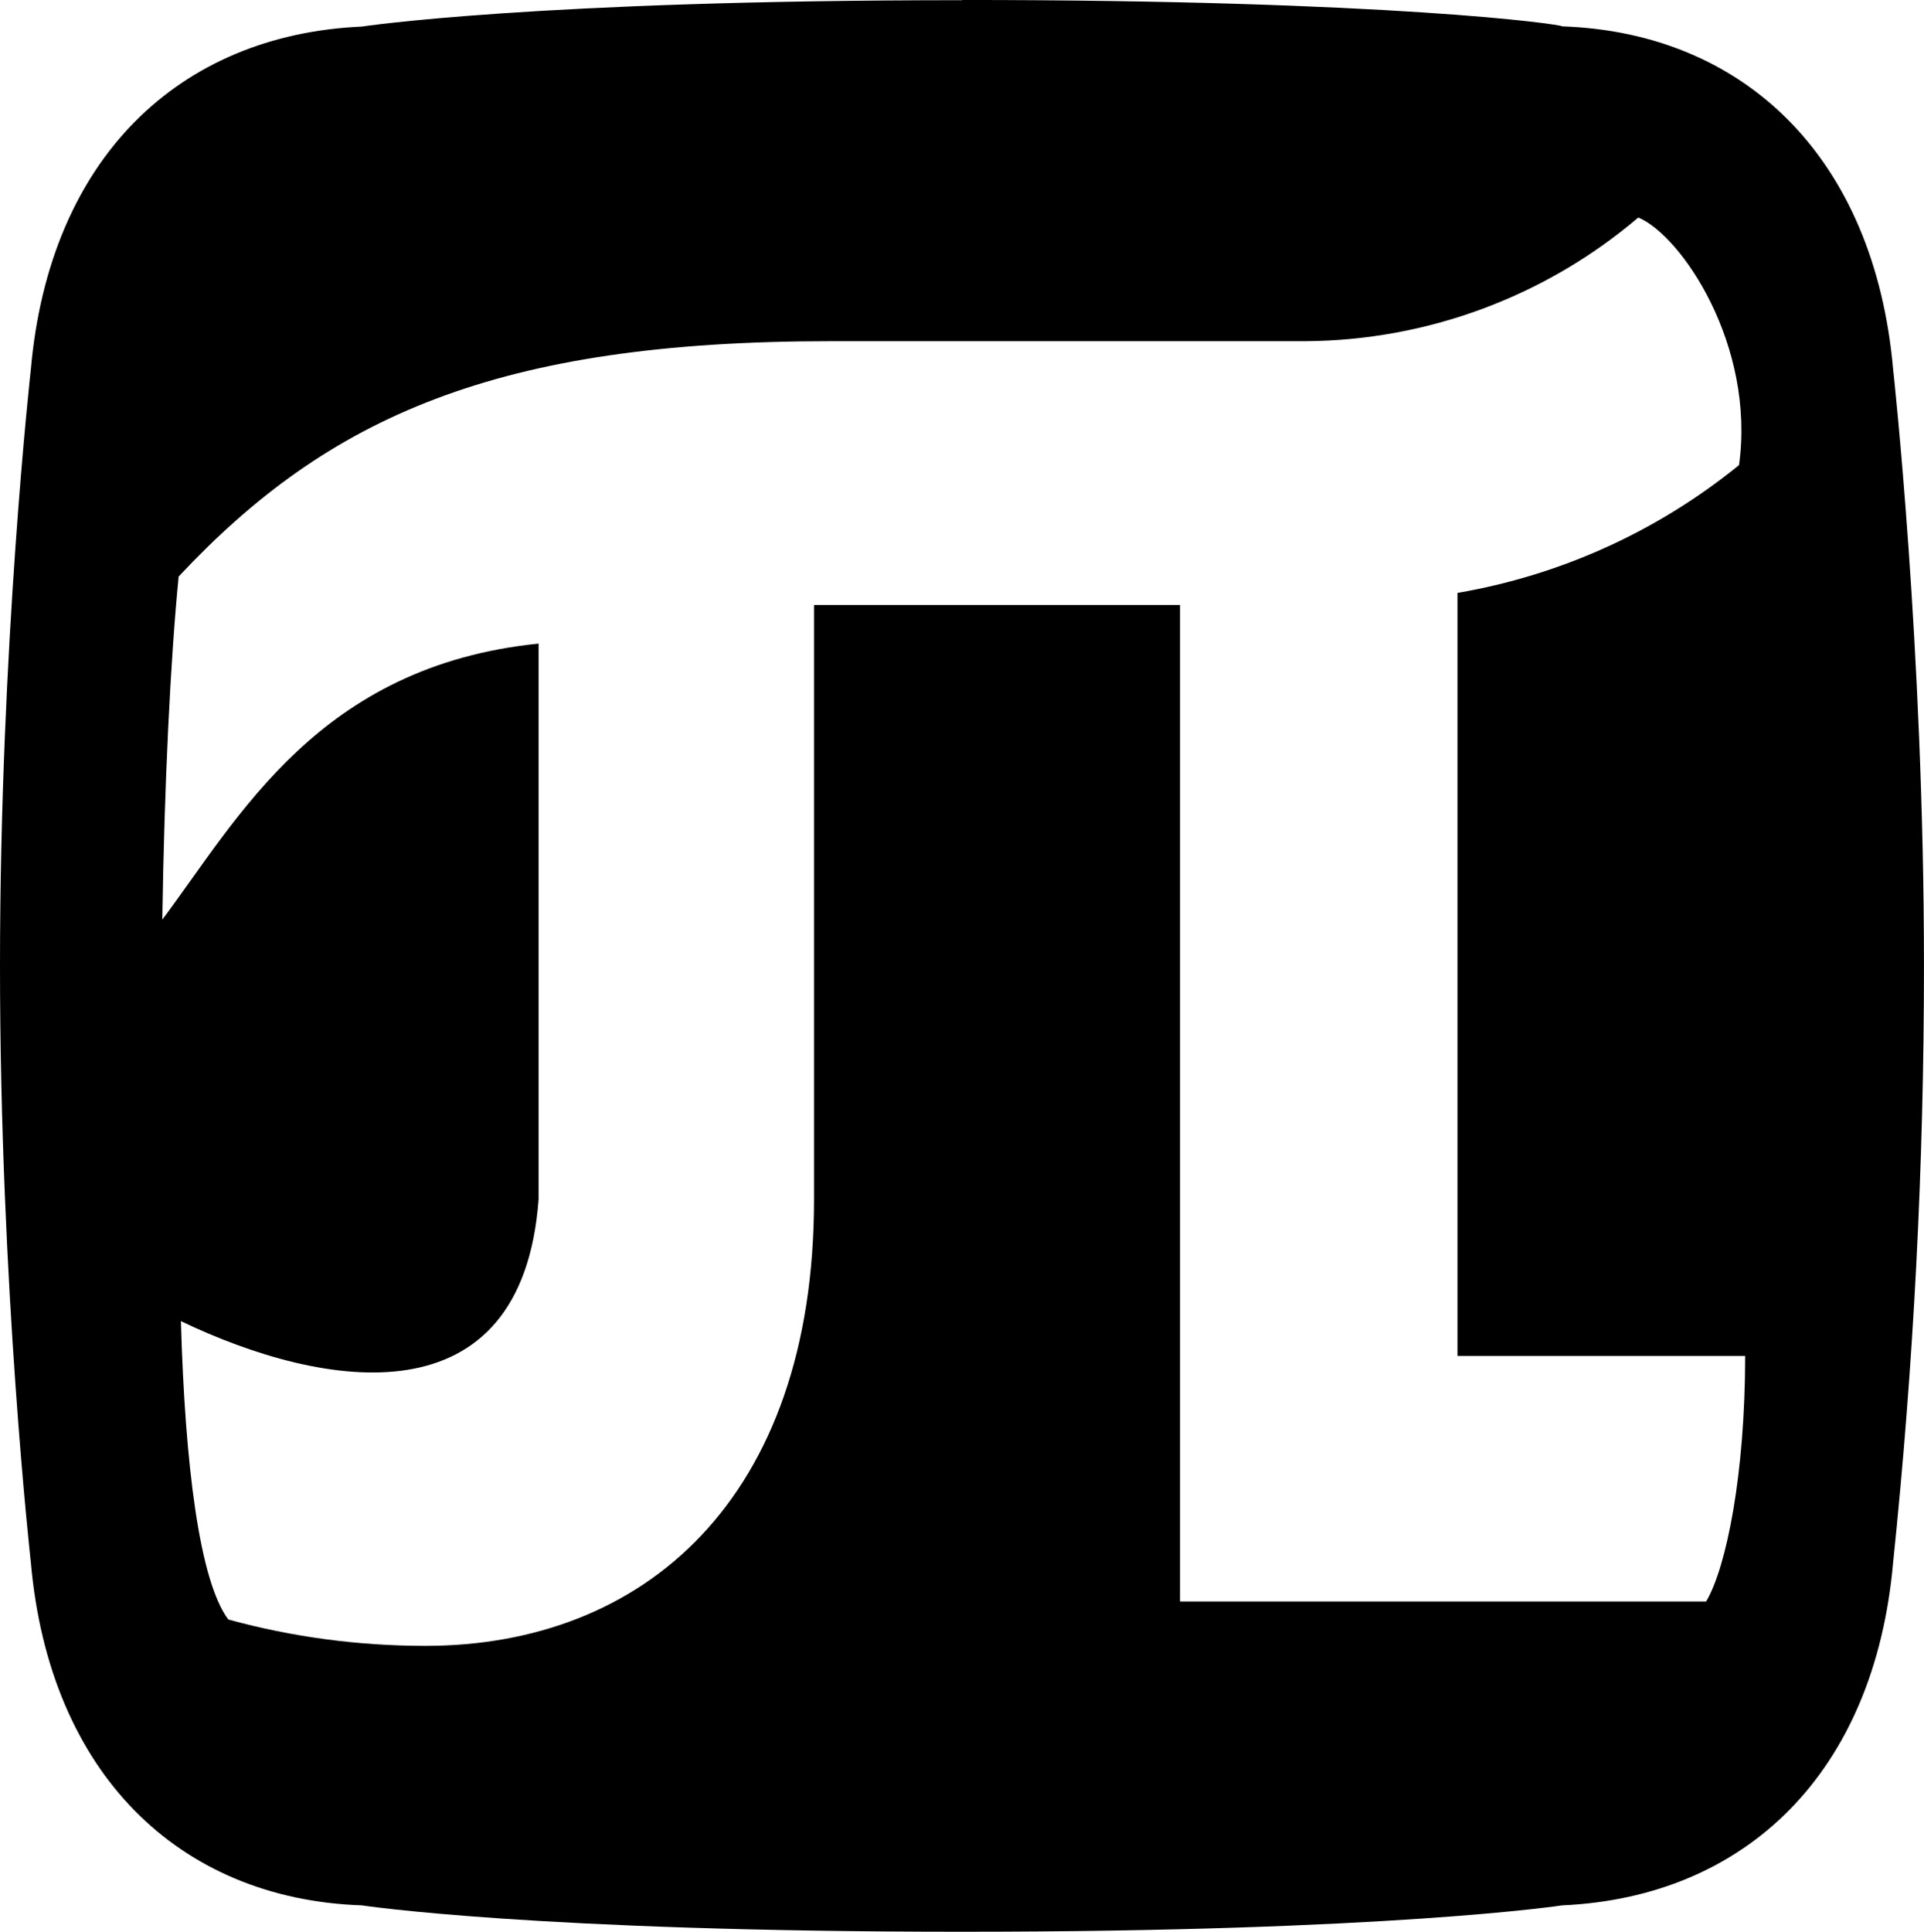 <?xml version="1.0" encoding="UTF-8"?><svg id="a" xmlns="http://www.w3.org/2000/svg" viewBox="0 0 697.31 700"><defs><style>.c{fill-rule:evenodd;}</style></defs><path id="b" class="c" d="M593.79,78.82c15.68,6.6,42.47,46.31,36.48,89.72-29.48,23.96-64.62,39.91-102.04,46.31V491.35h104.26c0,42.61-6.73,76.46-14.13,88.98h-190.68V219.22h-132.66v215.45c0,108.84-61.86,161.74-140.81,161.74-24.16,0-48.19-3.16-71.48-9.56-10.43-13.93-15.68-55.87-17.16-108.1,52.16,24.97,123.64,36.75,129.63-44.09V233.22c-79.69,8.08-108.77,63.2-136.37,100.02,.74-49.27,2.96-94.16,5.92-124.32,54.38-58.09,115.5-85.28,236.18-85.28h172.17c44.22-.27,86.96-16.15,120.68-44.83M348.65,.07C193.71,.07,131.12,9.63,131.12,9.63,64.82,12.59,17.9,57.41,11.17,133.88c0,0-11.17,99.95-11.17,216.12s11.17,216.13,11.17,216.13c6.73,76.46,53.64,122.03,119.94,124.32,0,0,62.6,9.56,217.54,9.56s217.54-9.56,217.54-9.56c66.3-2.96,113.21-47.79,119.94-124.32,7.47-71.82,11.17-143.9,11.17-216.13,0-115.43-11.17-216.13-11.17-216.13-6.73-76.46-53.64-122.03-119.94-124.32,0-.74-62.6-9.56-217.54-9.56"/></svg>